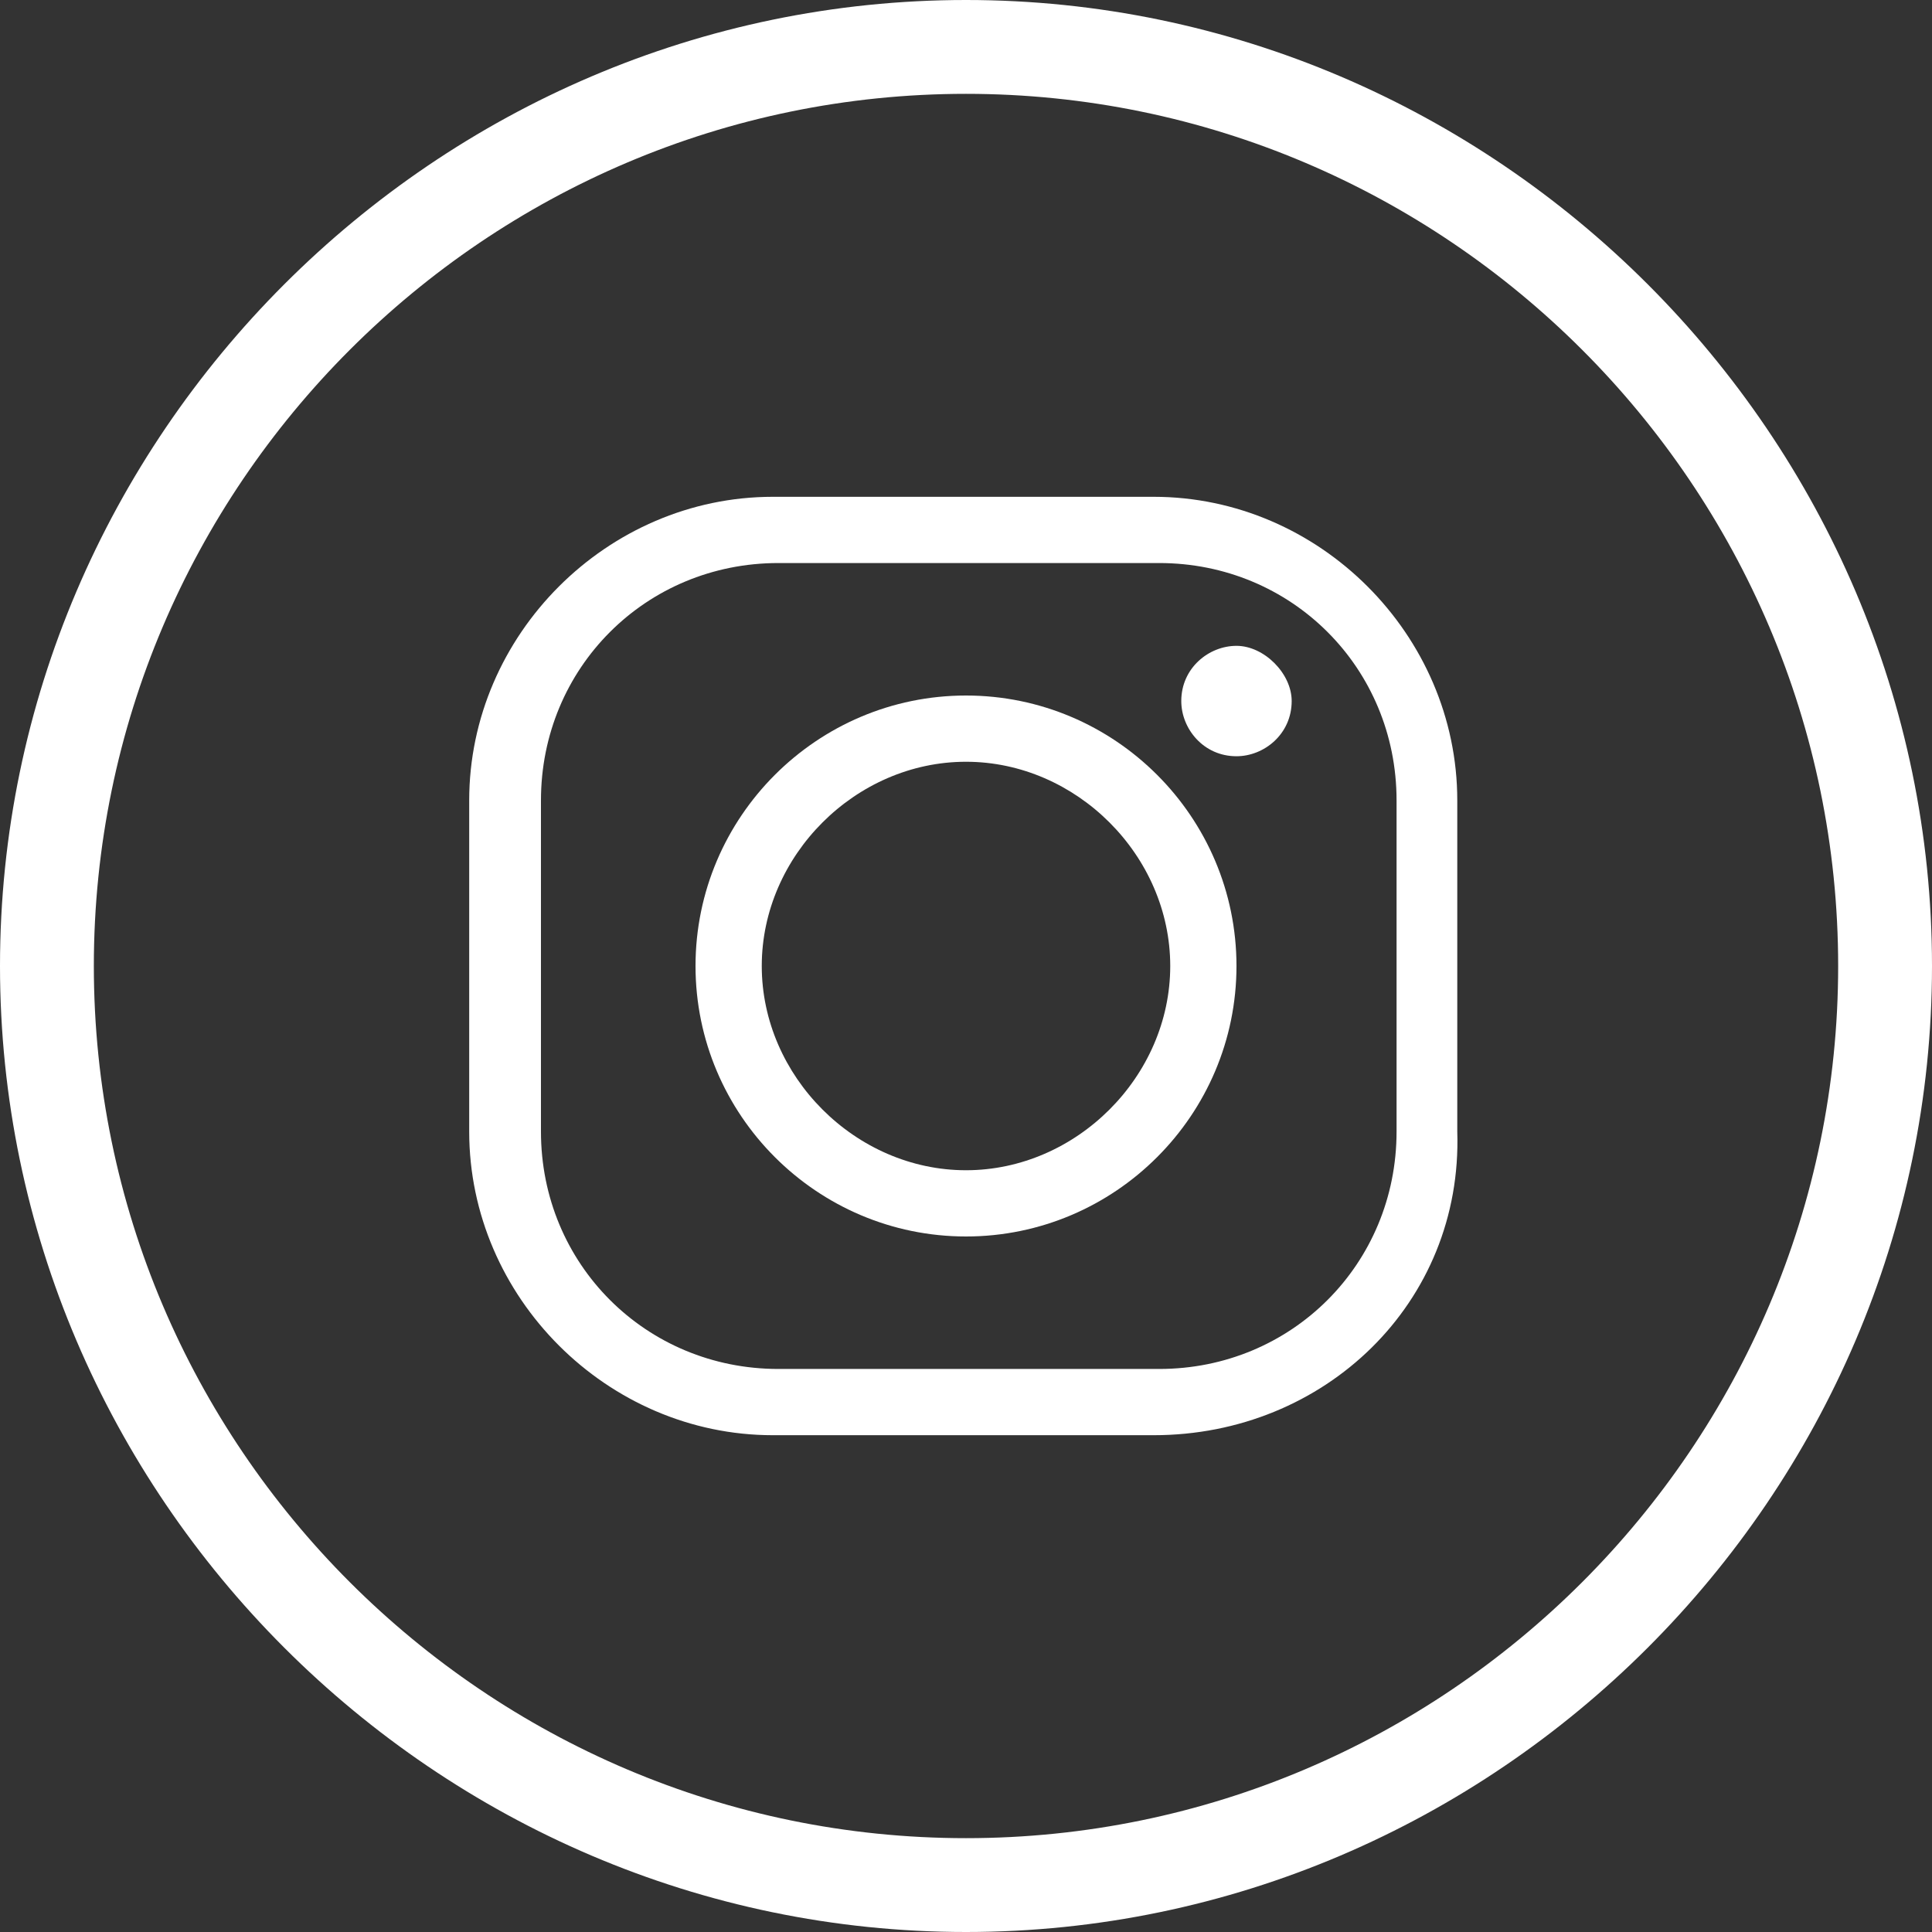 <?xml version="1.0" encoding="utf-8"?>
<!-- Generator: Adobe Illustrator 25.2.1, SVG Export Plug-In . SVG Version: 6.00 Build 0)  -->
<svg version="1.1" id="Modalità_Isolamento" xmlns="http://www.w3.org/2000/svg" xmlns:xlink="http://www.w3.org/1999/xlink"
	 x="0px" y="0px" viewBox="0 0 35 35" style="enable-background:new 0 0 35 35;" xml:space="preserve">
<rect x="0" y="0" width="35" height="35" fill="#333333" stroke="none"/>
<style type="text/css">
	.st0{fill:#FFFFFF;}
</style>
<g>
	<path class="st0" d="M17.5,35C7.9,35,0,27.1,0,17.5S7.9,0,17.5,0S35,7.9,35,17.5S27.1,35,17.5,35z M17.5,1.7
		C8.8,1.7,1.7,8.8,1.7,17.5s7.1,15.8,15.8,15.8s15.8-7.1,15.8-15.8S26.2,1.7,17.5,1.7z"/>
</g>
<g>
	<g>
		<g>
			<path class="st0" d="M20.9,26h-6.9c-3,0-5.5-2.5-5.5-5.5v-6c0-3,2.5-5.5,5.5-5.5h6.9c3,0,5.5,2.5,5.5,5.5v6
				C26.5,23.6,24,26,20.9,26z M14.1,10.2c-2.4,0-4.3,1.9-4.3,4.3v6c0,2.4,1.9,4.3,4.3,4.3h6.9c2.4,0,4.3-1.9,4.3-4.3v-6
				c0-2.4-1.9-4.3-4.3-4.3H14.1z"/>
		</g>
	</g>
	<g>
		<g>
			<path class="st0" d="M17.5,22.4c-2.7,0-4.9-2.2-4.9-4.9c0-2.7,2.2-4.9,4.9-4.9c2.7,0,4.9,2.2,4.9,4.9
				C22.4,20.2,20.2,22.4,17.5,22.4z M17.5,13.8c-2,0-3.7,1.7-3.7,3.7c0,2,1.7,3.7,3.7,3.7c2,0,3.7-1.7,3.7-3.7
				C21.2,15.5,19.5,13.8,17.5,13.8z"/>
		</g>
	</g>
	<g>
		<g>
			<path class="st0" d="M23.4,12.7c0,0.6-0.5,1-1,1c-0.6,0-1-0.5-1-1c0-0.6,0.5-1,1-1C22.9,11.7,23.4,12.2,23.4,12.7z"/>
		</g>
	</g>
</g>
</svg>
